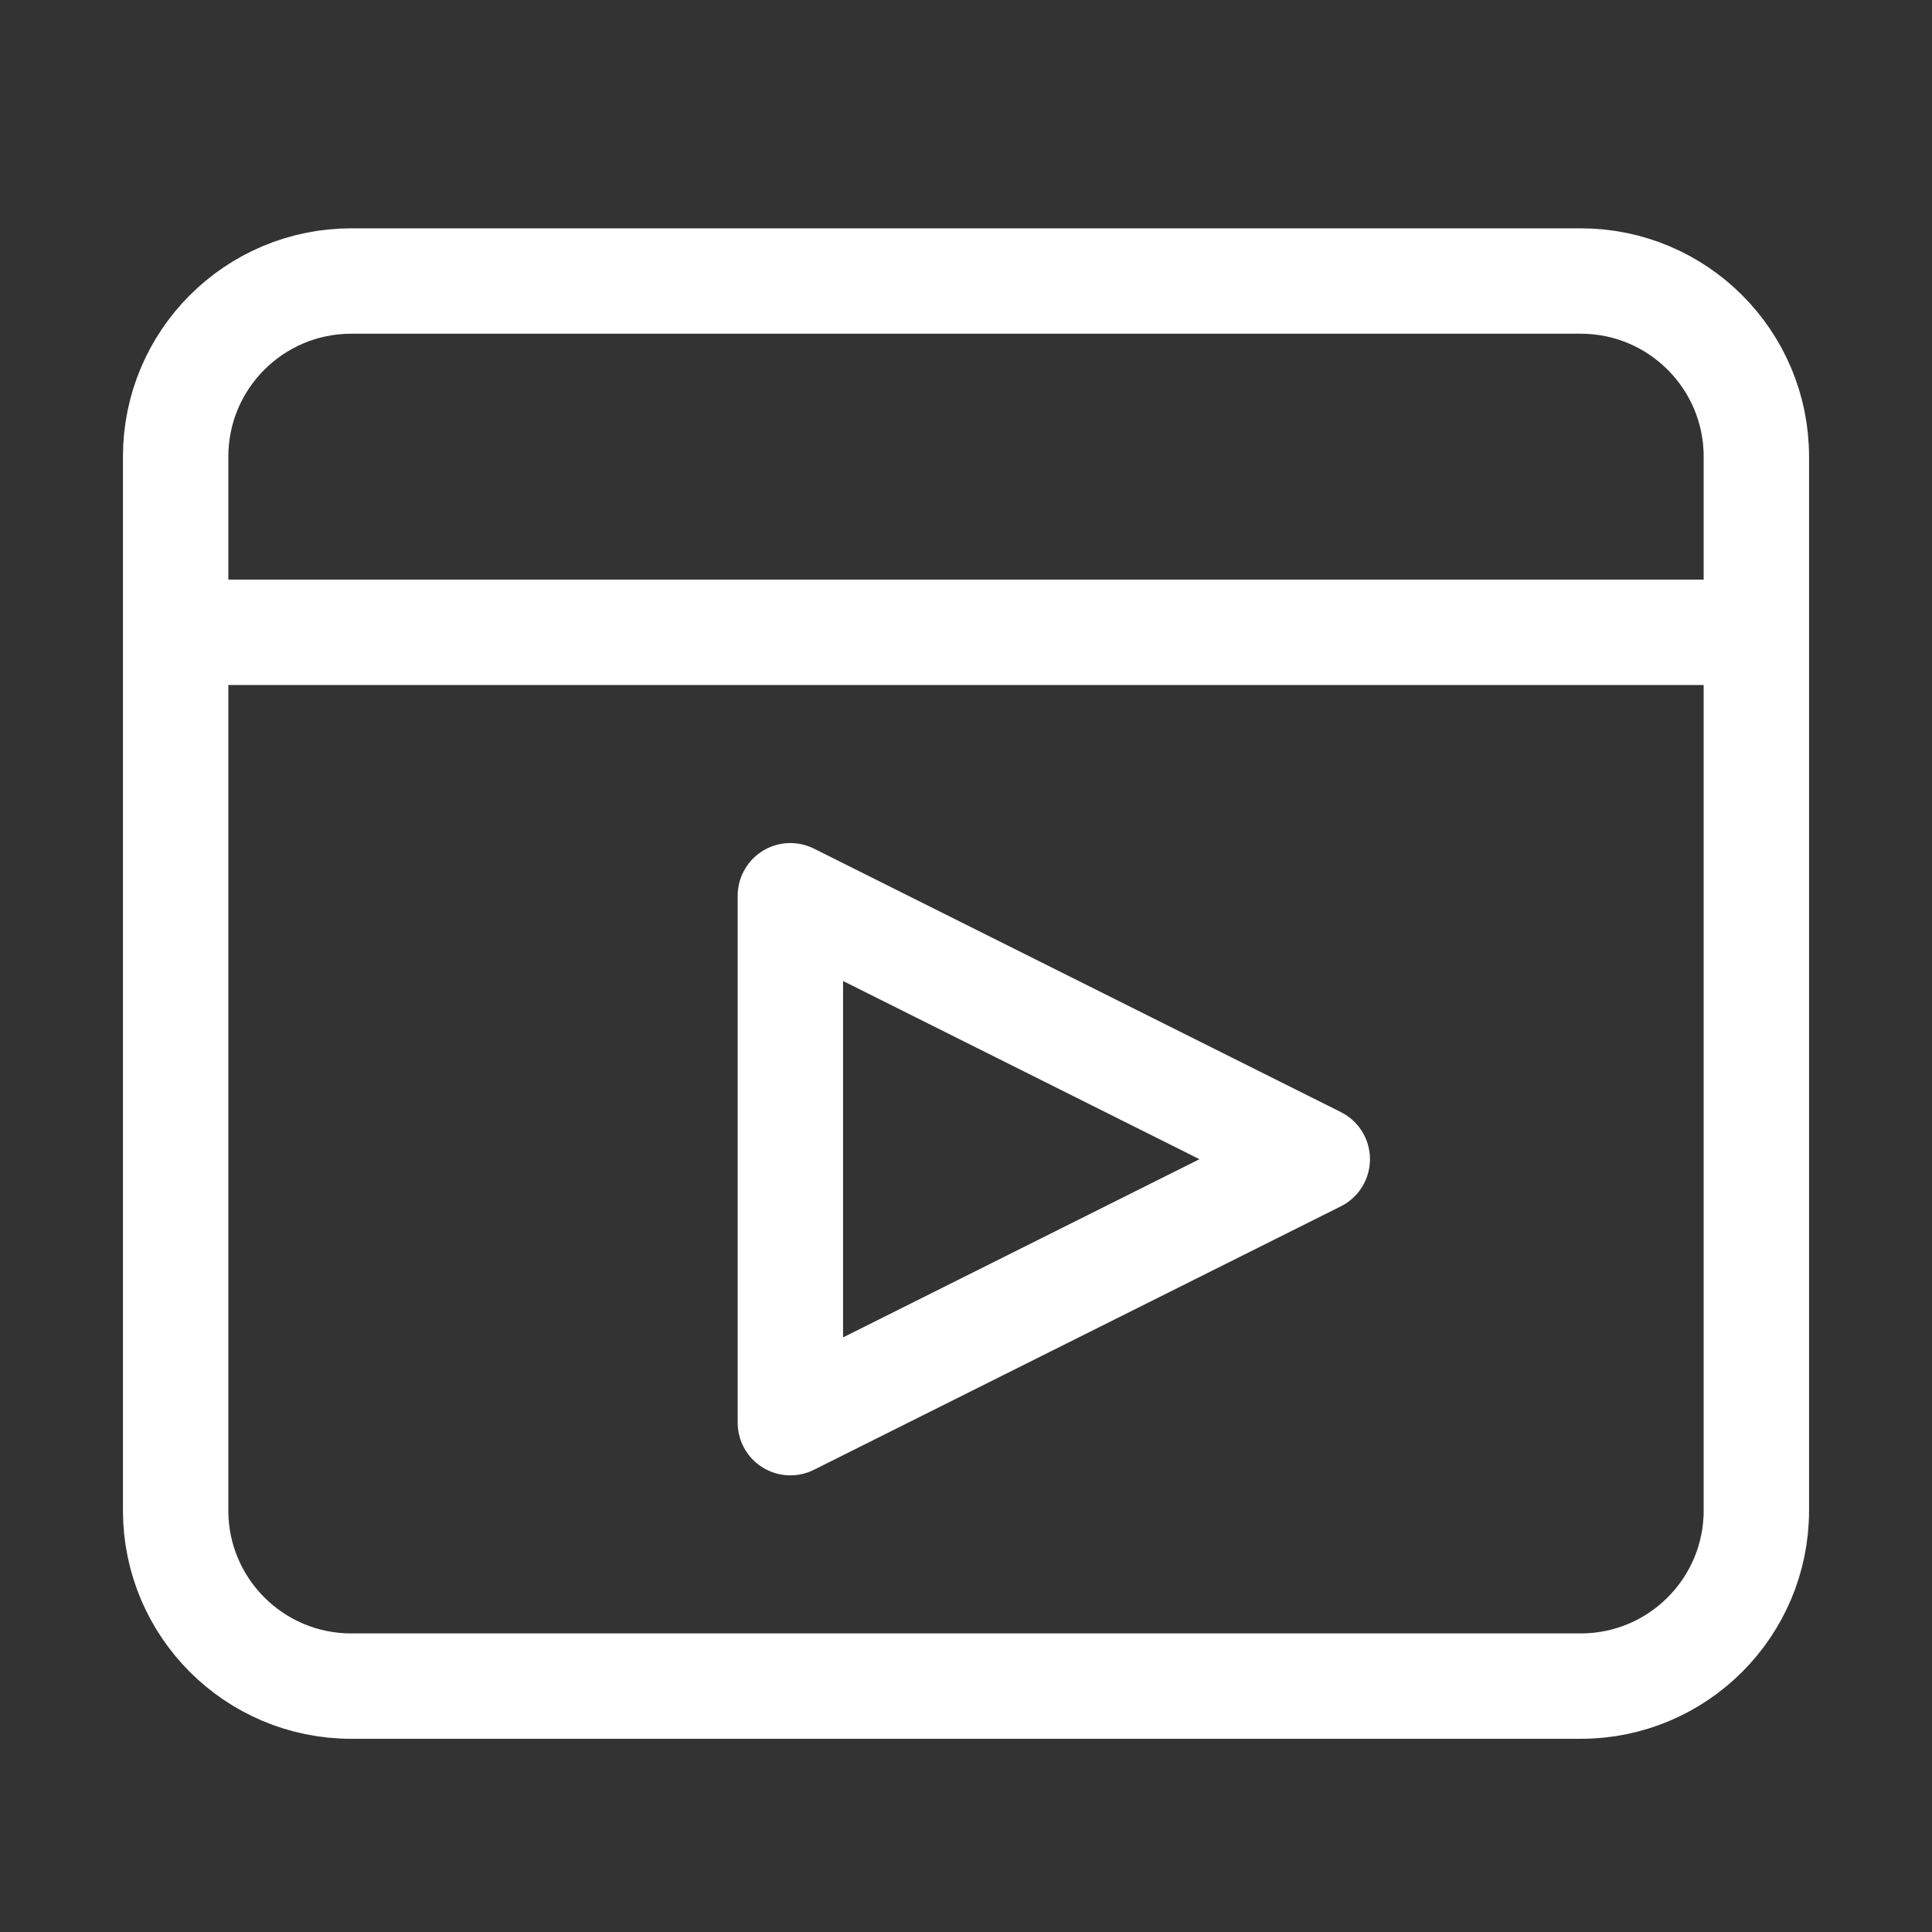 <?xml version="1.0" encoding="UTF-8"?> <svg xmlns="http://www.w3.org/2000/svg" width="55" height="55" viewBox="0 0 55 55" fill="none"><rect x="0" y="0" width="55" height="55" fill="#333333" stroke="none"/><path d="M5 18H50M5 18V43C5 45.761 7.239 48 10 48H45C47.761 48 50 45.761 50 43V18M5 18V13C5 10.239 7.239 8 10 8H45C47.761 8 50 10.239 50 13V18M22.5 25.5L37.5 33L22.5 40.5V25.5Z" stroke="white" stroke-width="3" stroke-linecap="round" stroke-linejoin="round"></path></svg> 